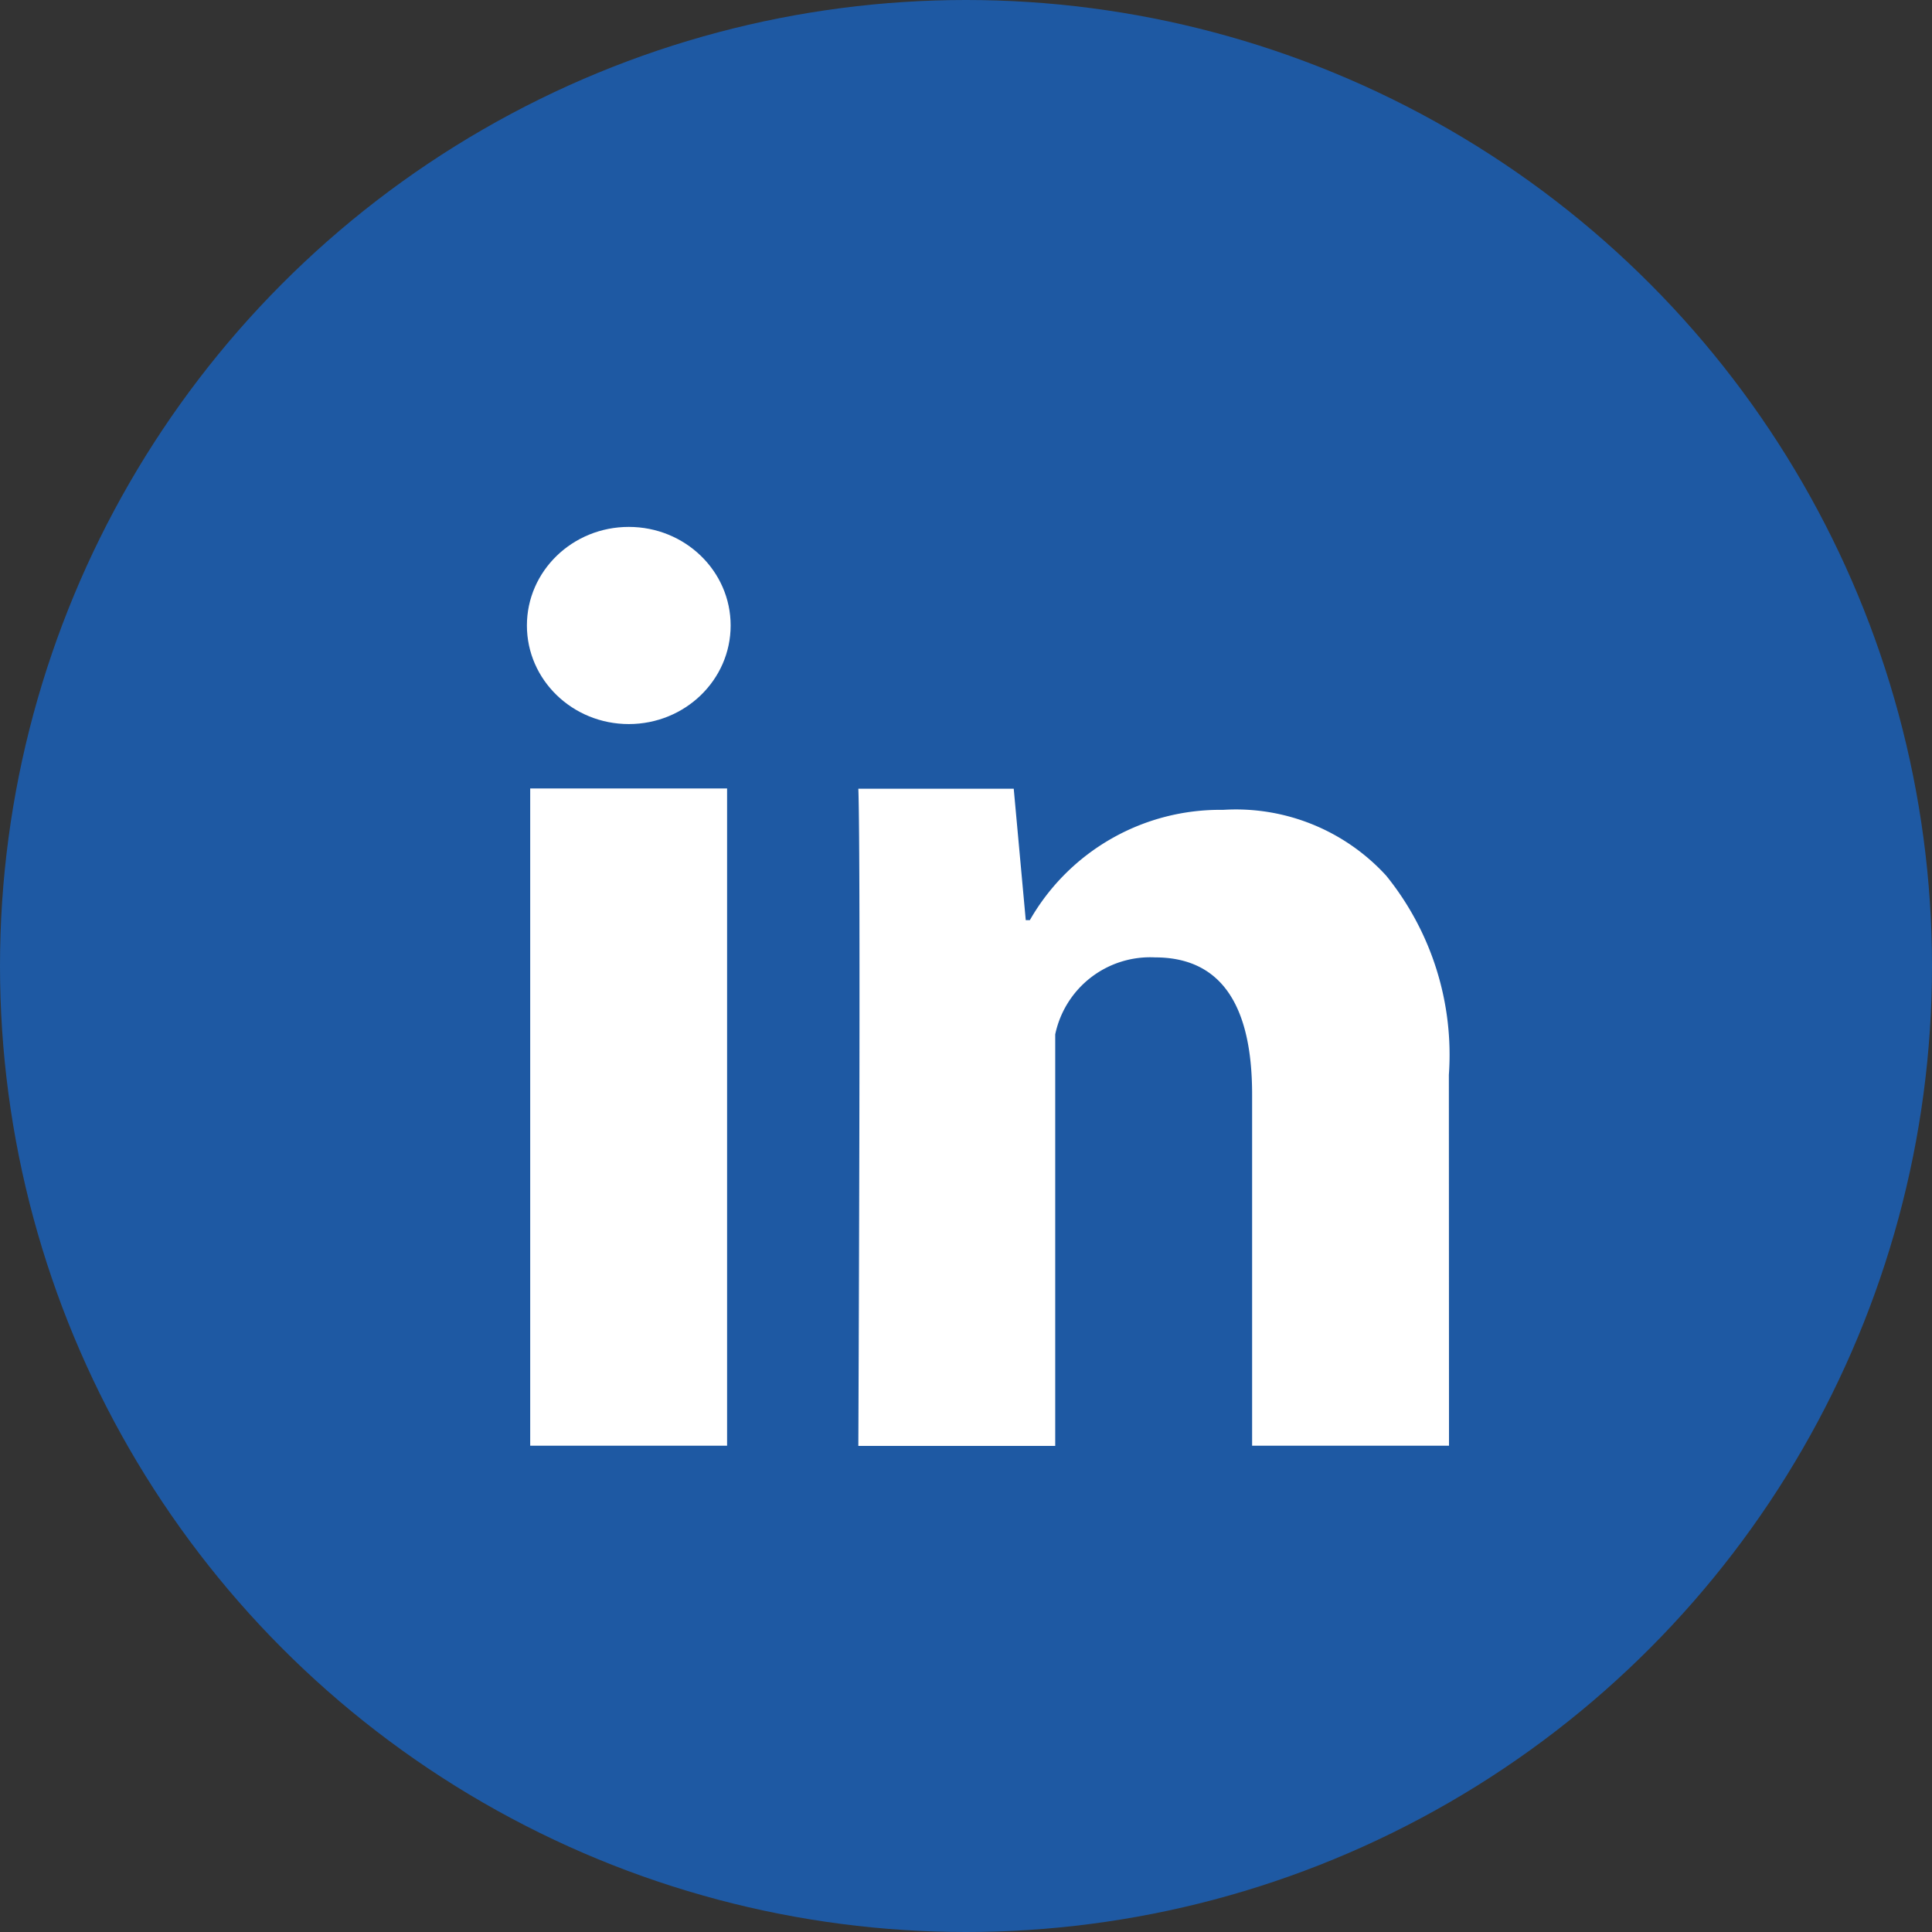 <svg xmlns="http://www.w3.org/2000/svg" width="44" height="44" viewBox="0 0 44 44">
  <rect x="0" y="0" width="44" height="44" fill="#333333" stroke="none"/>
  <g id="linkedin" transform="translate(16.295 -3.705)">
    <circle id="Ellipse_4" data-name="Ellipse 4" cx="22" cy="22" r="22" transform="translate(-16.295 3.705)" fill="#1e59a3"/>
    <g id="Group_23" data-name="Group 23" transform="translate(-4.295 15.705)">
      <path id="Path_1282" data-name="Path 1282" d="M9.484,23.968H5V9H9.484Zm16.441,0H21.441v-8c0-2.084-.741-3.121-2.211-3.121A2.209,2.209,0,0,0,16.957,14.6v9.373H12.473s.06-13.472,0-14.968h3.539l.274,2.994h.093a4.989,4.989,0,0,1,4.4-2.512,4.638,4.638,0,0,1,3.717,1.5,6.484,6.484,0,0,1,1.426,4.535Z" transform="translate(-4.925 -3.043)" fill="#fff"/>
      <ellipse id="Ellipse_29" data-name="Ellipse 29" cx="2.32" cy="2.245" rx="2.32" ry="2.245" fill="#fff"/>
    </g>
  </g>
</svg>
